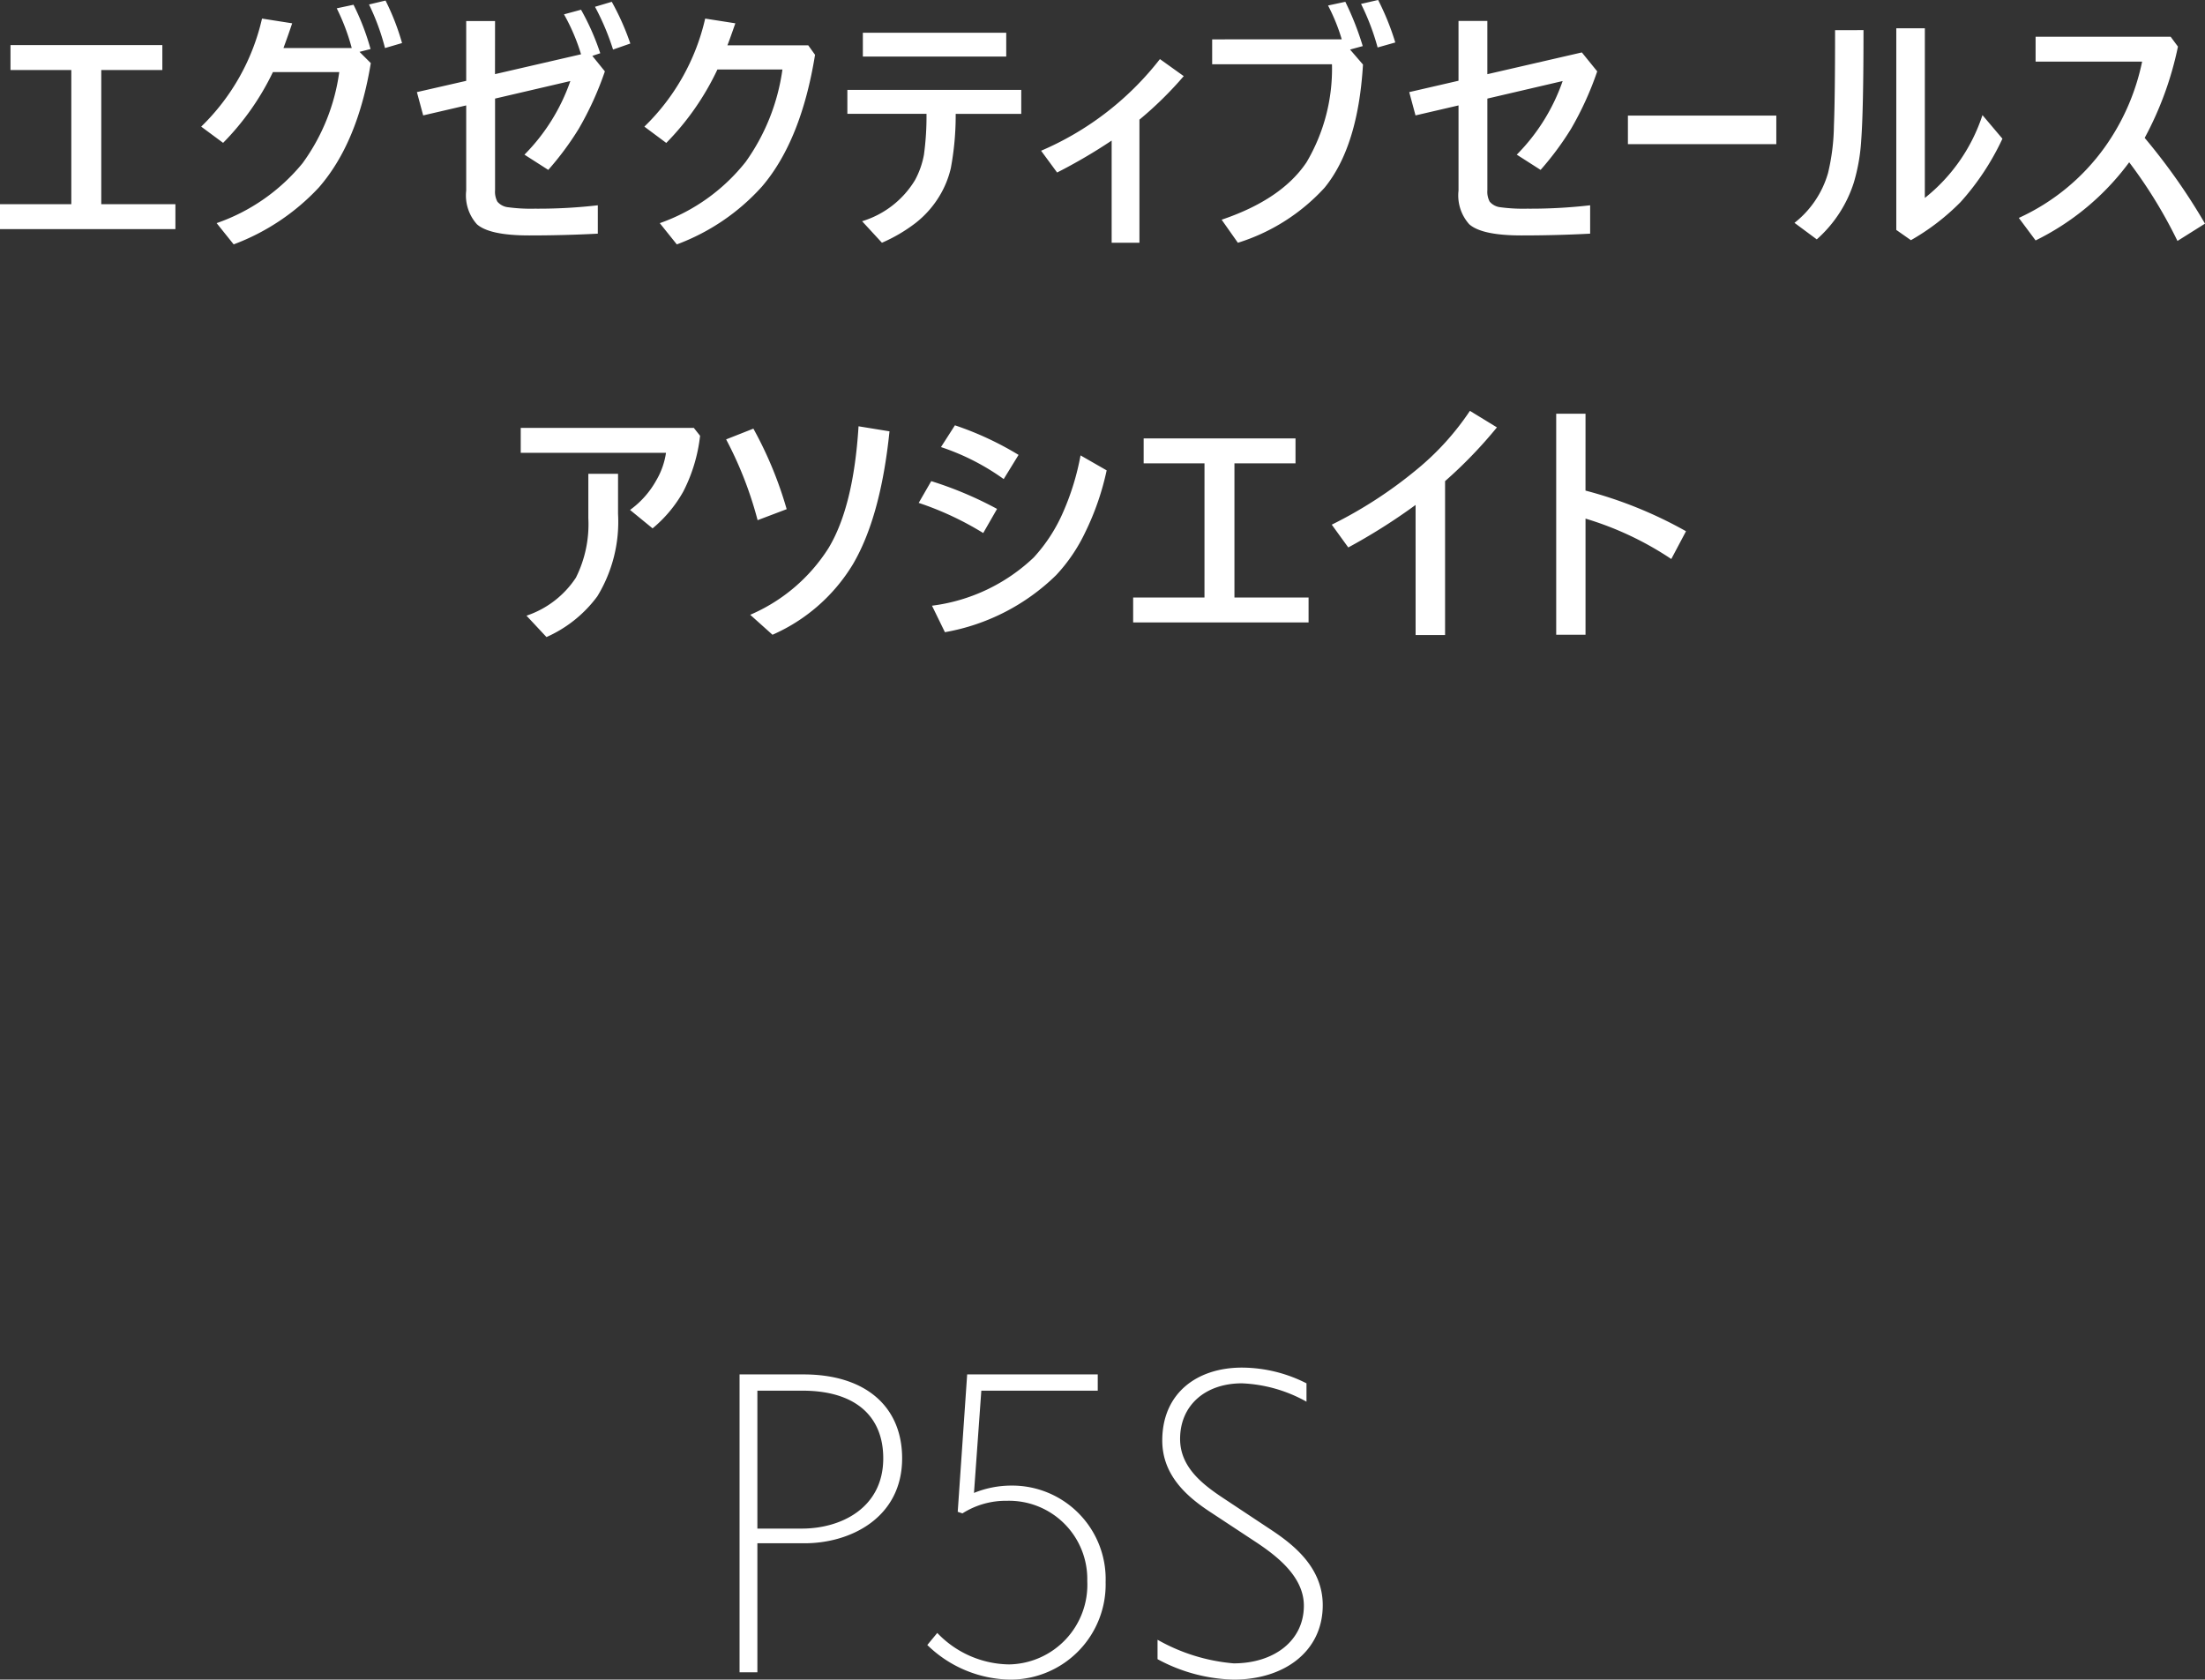 <svg xmlns="http://www.w3.org/2000/svg" width="168.174" height="128.119" viewBox="0 0 168.174 128.119"><rect x="0" y="0" width="168.174" height="128.119" fill="#333333" stroke="none"/><g transform="translate(-1365.055 -3214.441)"><path d="M-9.14-16.32c0-3.92-2.76-6.4-7.52-6.4h-4.88V0h1.36V-9.84h3.6C-13.06-9.84-9.14-11.8-9.14-16.32Zm-1.44,0c0,3.8-3.24,5.36-6.2,5.36h-3.4V-21.48h3.44C-12.74-21.48-10.58-19.56-10.58-16.32ZM-6.46-3l-.76.92A9.236,9.236,0,0,0-.86.56,7.258,7.258,0,0,0,6.38-6.88a7.131,7.131,0,0,0-7.2-7.36,7.561,7.561,0,0,0-2.84.56l.56-7.8H5.78v-1.24H-4.18L-4.9-12.24l.36.12a6.164,6.164,0,0,1,3.4-.96A5.971,5.971,0,0,1,4.98-6.96,6.073,6.073,0,0,1-.98-.6,7.7,7.7,0,0,1-6.46-3Zm29.4-2.12c0-3-2.44-4.76-4.08-5.84l-3.44-2.28c-1.64-1.08-3.36-2.4-3.36-4.56,0-2.56,1.92-4.24,4.72-4.24a10.978,10.978,0,0,1,4.92,1.4v-1.4a10.928,10.928,0,0,0-4.92-1.2c-3.44,0-6.08,1.96-6.08,5.56,0,2.76,2.04,4.4,3.76,5.52l3.52,2.32c1.48,1,3.52,2.56,3.52,4.76,0,2.68-2.28,4.4-5.36,4.4a14.171,14.171,0,0,1-5.8-1.8V-1A12.782,12.782,0,0,0,16.14.56C20.02.56,22.94-1.6,22.94-5.12Z" transform="translate(1443 3342)" fill="#fff"/><path d="M-78.506-12.217h-4.639v-1.9h11.582v1.9h-4.658V-1.982h5.654v1.9H-83.945v-1.9h5.439Zm21.387-1.68a15.926,15.926,0,0,0-1.143-3.027l1.279-.273a18.494,18.494,0,0,1,1.3,3.379l-.84.215.859.859q-1.006,6.113-3.975,9.5a17.018,17.018,0,0,1-6.484,4.326l-1.3-1.621a14.675,14.675,0,0,0,6.553-4.57,15.334,15.334,0,0,0,2.8-6.953h-5.059a19.985,19.985,0,0,1-3.8,5.4L-68.6-7.9a16.624,16.624,0,0,0,4.639-8.242l2.3.361q-.293.879-.664,1.885Zm1.318-3.32,1.26-.3a18.159,18.159,0,0,1,1.26,3.242l-1.3.381A17.439,17.439,0,0,0-55.8-17.217Zm9.609,5.313,6.563-1.514a15.153,15.153,0,0,0-1.3-3.047l1.3-.352a18.682,18.682,0,0,1,1.465,3.32l-.605.2.957,1.182A24.318,24.318,0,0,1-39.8-7.744,22.555,22.555,0,0,1-42.129-4.6l-1.816-1.162a14.909,14.909,0,0,0,3.5-5.615l-5.742,1.338v6.982a1.616,1.616,0,0,0,.176.879,1.254,1.254,0,0,0,.84.43,12.845,12.845,0,0,0,1.992.107A39.825,39.825,0,0,0-38.35-1.9V.264Q-40.908.4-43.584.4q-3.018,0-3.984-.85a3.289,3.289,0,0,1-.82-2.568v-6.5l-3.281.762-.479-1.777,3.76-.859v-4.561h2.2Zm7.627-5.137,1.279-.381a19.472,19.472,0,0,1,1.416,3.184l-1.318.459A18.976,18.976,0,0,0-38.564-17.041Zm9.336,4.785a20.369,20.369,0,0,1-3.9,5.6L-34.8-7.9a16.624,16.624,0,0,0,4.639-8.242l2.3.361q-.469,1.348-.605,1.68H-22.3l.518.723Q-22.842-6.826-25.83-3.33a16.405,16.405,0,0,1-6.494,4.414l-1.3-1.621A14.485,14.485,0,0,0-27.07-5.215a15.853,15.853,0,0,0,2.8-7.041Zm15.947,3.379h-6.035V-10.7H-6.055v1.826h-5a21.958,21.958,0,0,1-.371,4.141,7.3,7.3,0,0,1-.85,2.1,7.59,7.59,0,0,1-1.846,2.09A12.062,12.062,0,0,1-16.68.957L-18.193-.684A7.134,7.134,0,0,0-14.16-3.818a6.481,6.481,0,0,0,.684-1.943A21.578,21.578,0,0,0-13.281-8.877Zm-4.854-6.182H-7.2v1.816H-18.135ZM.84-6.836A40.617,40.617,0,0,1-3.32-4.4l-1.221-1.66a22.887,22.887,0,0,0,9.063-6.992l1.816,1.3a28.123,28.123,0,0,1-3.379,3.32V.957H.84Zm17.549-7.725a14.371,14.371,0,0,0-1.045-2.578l1.318-.283a22.045,22.045,0,0,1,1.328,3.379l-.967.264.986,1.143q-.371,6.26-2.93,9.395a14.987,14.987,0,0,1-6.611,4.2L9.229-.8Q13.8-2.344,15.7-5.176a13.985,13.985,0,0,0,1.943-7.48H8.506v-1.9Zm1.475-2.7,1.3-.3a19.844,19.844,0,0,1,1.309,3.242l-1.348.381A18.028,18.028,0,0,0,19.863-17.256ZM27.295-11.4v-4.561h2.2V-11.9l7.207-1.66,1.172,1.445a24.318,24.318,0,0,1-1.992,4.375A22.555,22.555,0,0,1,33.555-4.6L31.738-5.762a14.909,14.909,0,0,0,3.5-5.615l-5.742,1.338v6.982a1.616,1.616,0,0,0,.176.879,1.254,1.254,0,0,0,.84.43,12.845,12.845,0,0,0,1.992.107A39.825,39.825,0,0,0,37.334-1.9V.264Q34.775.4,32.1.4q-3.018,0-3.984-.85a3.289,3.289,0,0,1-.82-2.568v-6.5l-3.281.762-.479-1.777ZM40.215-8.74H51.533v2.178H40.215ZM62.861-2.461a13.368,13.368,0,0,0,4.395-6.318l1.523,1.8a19.606,19.606,0,0,1-3.193,4.834A17.413,17.413,0,0,1,61.8.762L60.684-.02V-15.4h2.178Zm-4.678-12.8q0,6.123-.176,8.428a14.228,14.228,0,0,1-.566,3.213A9.734,9.734,0,0,1,54.619.7l-1.7-1.26a7.433,7.433,0,0,0,2.559-3.8,16.2,16.2,0,0,0,.449-3.6q.088-2.119.088-7.3ZM79.629-7.041A46.507,46.507,0,0,1,84.229-.5L82.129.82a36.283,36.283,0,0,0-3.682-6A19.615,19.615,0,0,1,71.309.781L70.029-.937a16.449,16.449,0,0,0,6.553-5.391,17.234,17.234,0,0,0,2.852-6.533H71.309v-1.895h10.3l.557.752A25.5,25.5,0,0,1,79.629-7.041ZM-44.229,15.078h13.2l.479.605a12.3,12.3,0,0,1-1.279,4.248,9.959,9.959,0,0,1-2.344,2.813l-1.719-1.406a6.931,6.931,0,0,0,2-2.256,5.782,5.782,0,0,0,.742-2.1H-44.229Zm.439,14.326a7.268,7.268,0,0,0,3.77-2.9,9.12,9.12,0,0,0,.947-4.541V18.584h2.266v3.057a10.908,10.908,0,0,1-1.582,6.289,9.71,9.71,0,0,1-3.877,3.105Zm15.225-13.447,2.08-.82a29.477,29.477,0,0,1,2.539,6.143l-2.217.84A28.671,28.671,0,0,0-28.564,15.957Zm12.461-.615q-.674,6.553-2.8,10.156a13.5,13.5,0,0,1-6.123,5.361l-1.7-1.523a13.247,13.247,0,0,0,5.967-5.078q1.914-3.164,2.295-9.3Zm2.227,5.459.957-1.66A28.2,28.2,0,0,1-7.9,21.26L-8.955,23.1A23.555,23.555,0,0,0-13.877,20.8Zm1.7-4.258,1.064-1.66A24.148,24.148,0,0,1-6.26,17.139l-1.133,1.846A17.75,17.75,0,0,0-12.178,16.543Zm10.645.635L.459,18.32a20.392,20.392,0,0,1-1.631,4.717A12.776,12.776,0,0,1-3.4,26.318a16.108,16.108,0,0,1-8.477,4.346l-.986-2.021A13.749,13.749,0,0,0-5.1,24.961a12.4,12.4,0,0,0,2.266-3.516A19.4,19.4,0,0,0-1.533,17.178Zm9.453.605H3.281v-1.9H14.863v1.9H10.205V28.018h5.654v1.9H2.48v-1.9H7.92Zm16.1,3.174A44.917,44.917,0,0,1,18.887,24.2l-1.26-1.738a33.249,33.249,0,0,0,6.426-4.16,20.434,20.434,0,0,0,4.111-4.521l2.061,1.26a34.563,34.563,0,0,1-3.955,4.1V30.879H24.023Zm12.959-1.094a32.276,32.276,0,0,1,7.666,3.1l-1.123,2.119A24.336,24.336,0,0,0,36.982,22v8.857H34.746V14h2.236Z" transform="translate(1449 3232)" fill="#fff"/></g></svg>